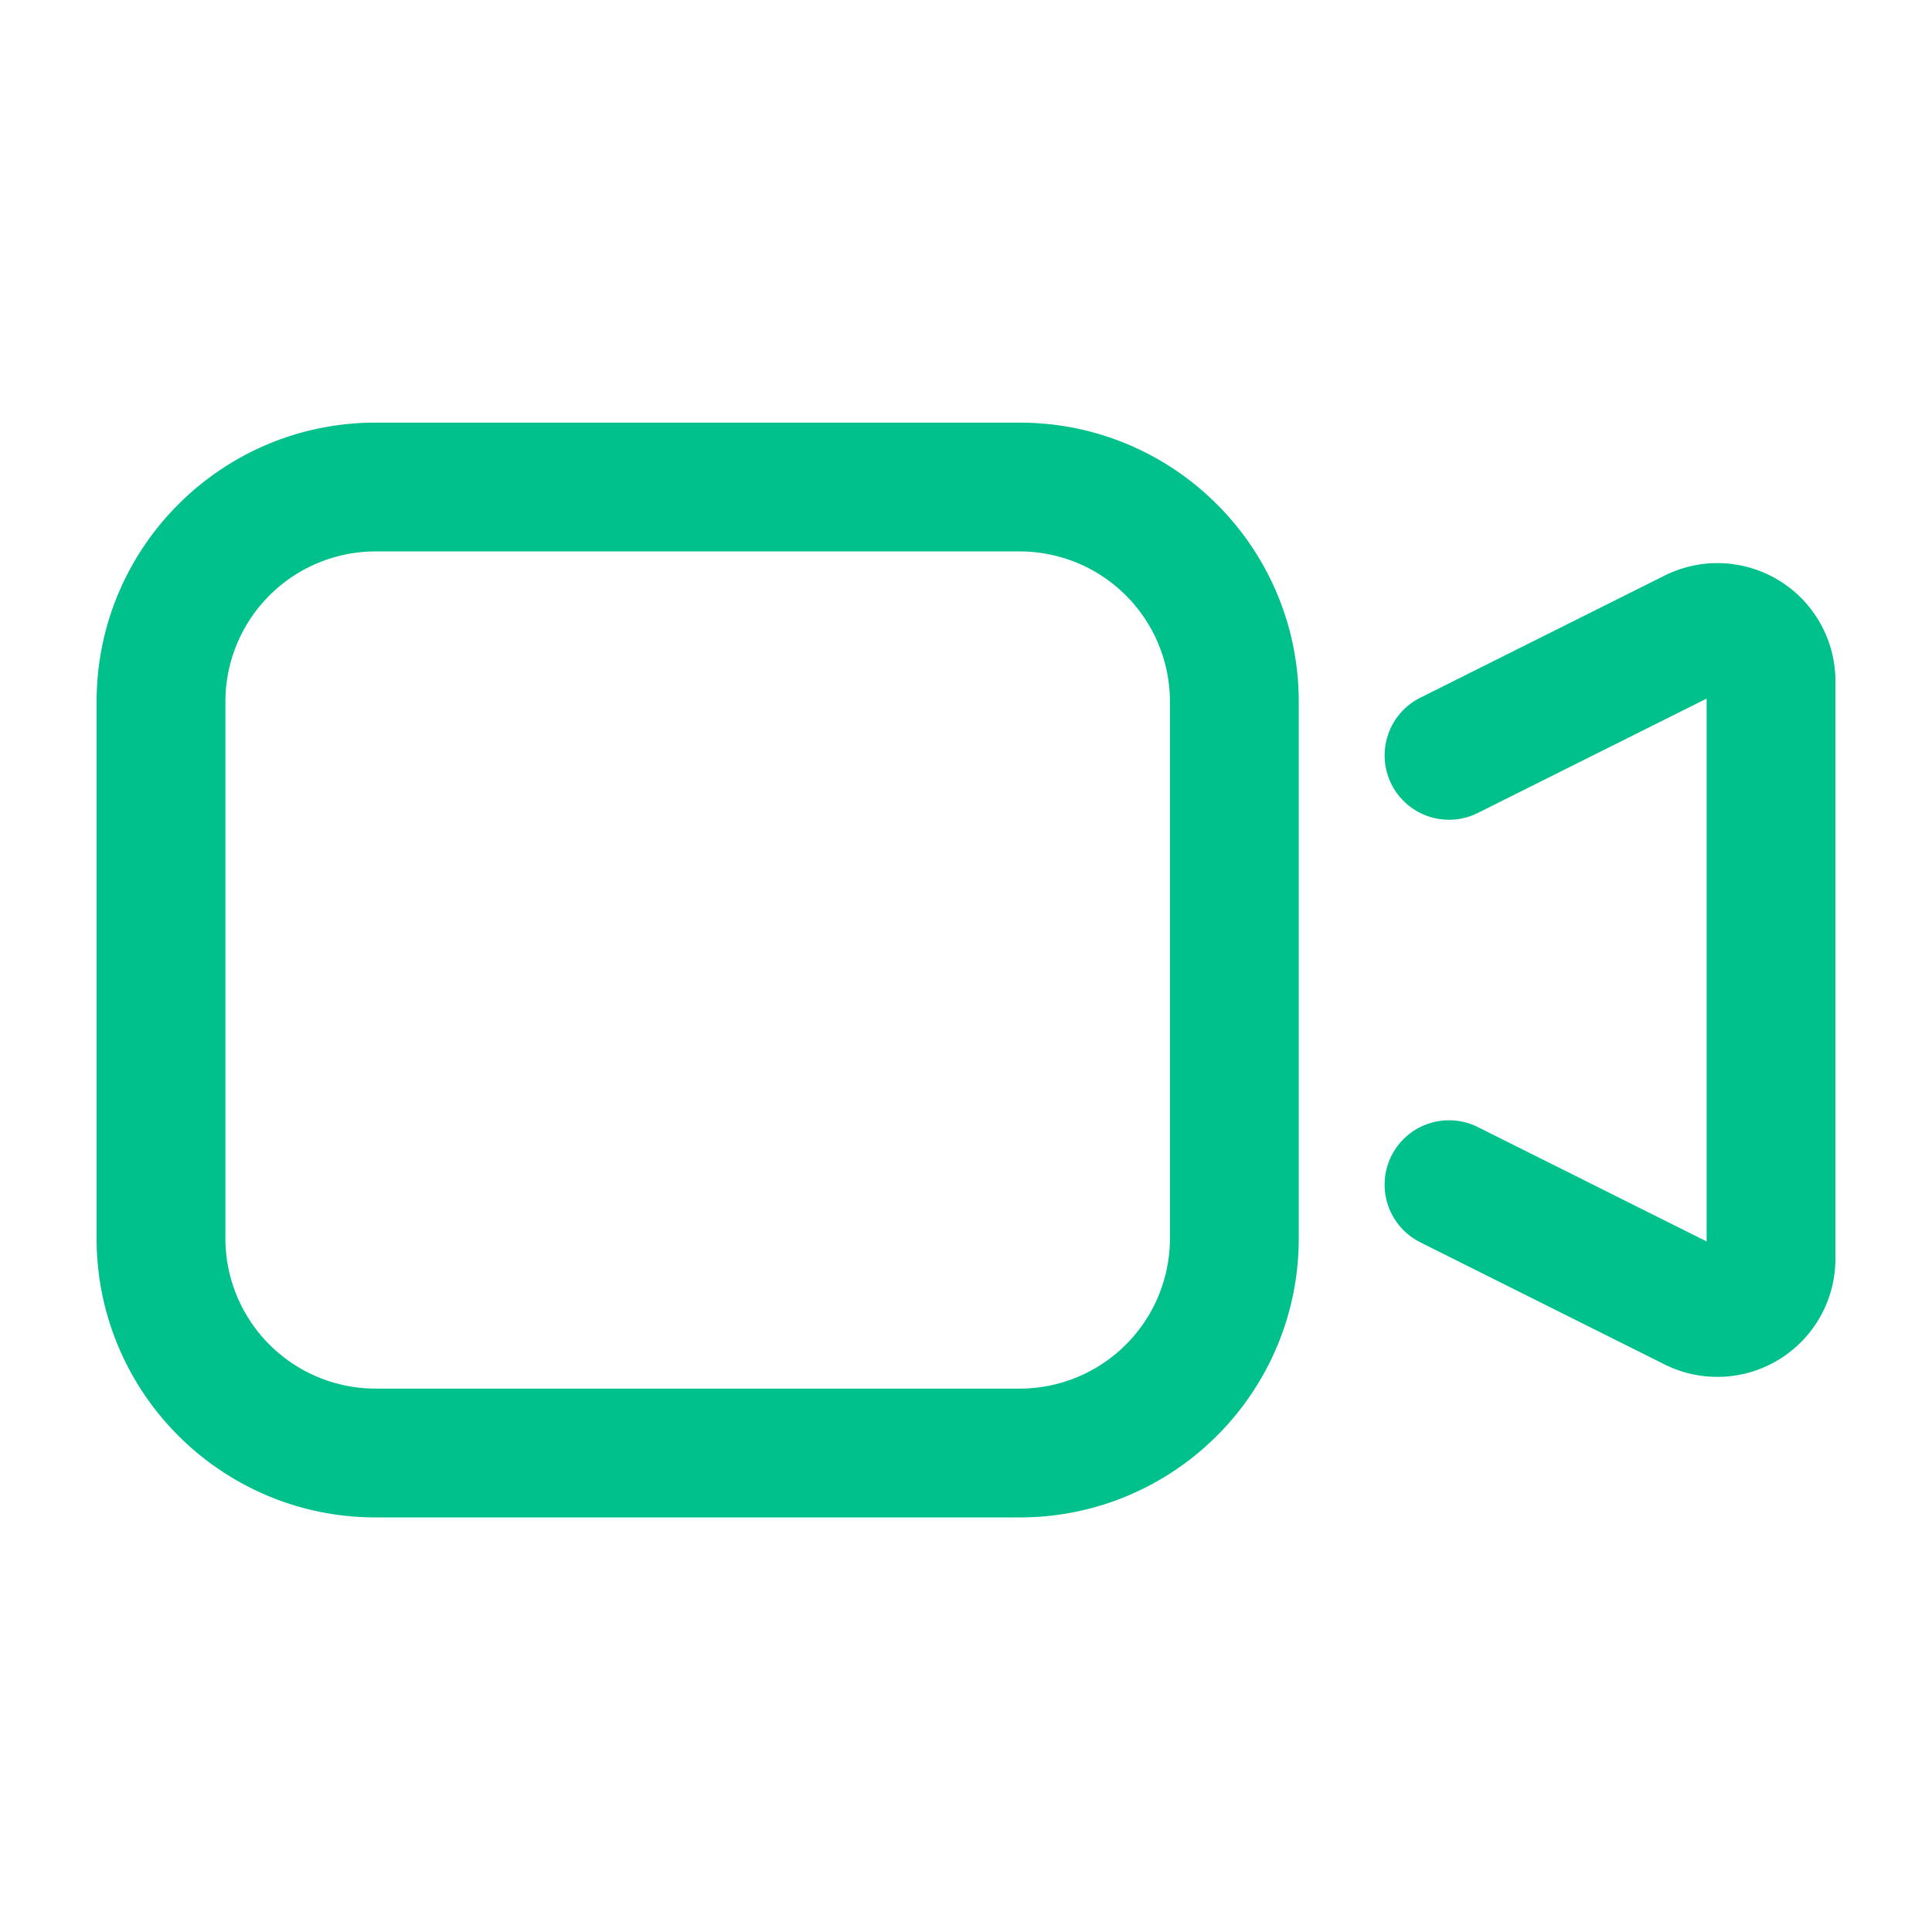 <svg xmlns="http://www.w3.org/2000/svg" width="128" height="128" fill="#00c08b" fill-rule="evenodd" xmlns:v="https://vecta.io/nano"><path d="M24.889 36.533a9.96 9.96 0 0 0-9.956 9.956v35.556A9.96 9.96 0 0 0 24.889 92h42.667a9.96 9.96 0 0 0 9.956-9.956V46.489a9.96 9.96 0 0 0-9.955-9.956H24.889zM6.4 46.489C6.4 36.278 14.678 28 24.889 28h42.667c10.211 0 18.489 8.278 18.489 18.489v35.556c0 10.211-8.278 18.488-18.489 18.488H24.889c-10.211 0-18.489-8.277-18.489-18.488V46.489zm103.88-8.352a7.82 7.82 0 0 1 3.848-.821c1.333.059 2.628.457 3.763 1.158s2.072 1.681 2.721 2.846a7.8 7.8 0 0 1 .989 3.808V83.4a7.82 7.82 0 0 1-.99 3.808 7.81 7.81 0 0 1-2.718 2.844 7.82 7.82 0 0 1-3.759 1.162 7.83 7.83 0 0 1-3.849-.816l-16.191-8.094a4.27 4.27 0 0 1-1.909-5.724 4.27 4.27 0 0 1 5.724-1.909l15.159 7.578V46.284l-15.159 7.577a4.27 4.27 0 0 1-5.724-1.909 4.27 4.27 0 0 1 1.909-5.724l16.186-8.091zm2.788 6.988h0z"/></svg>